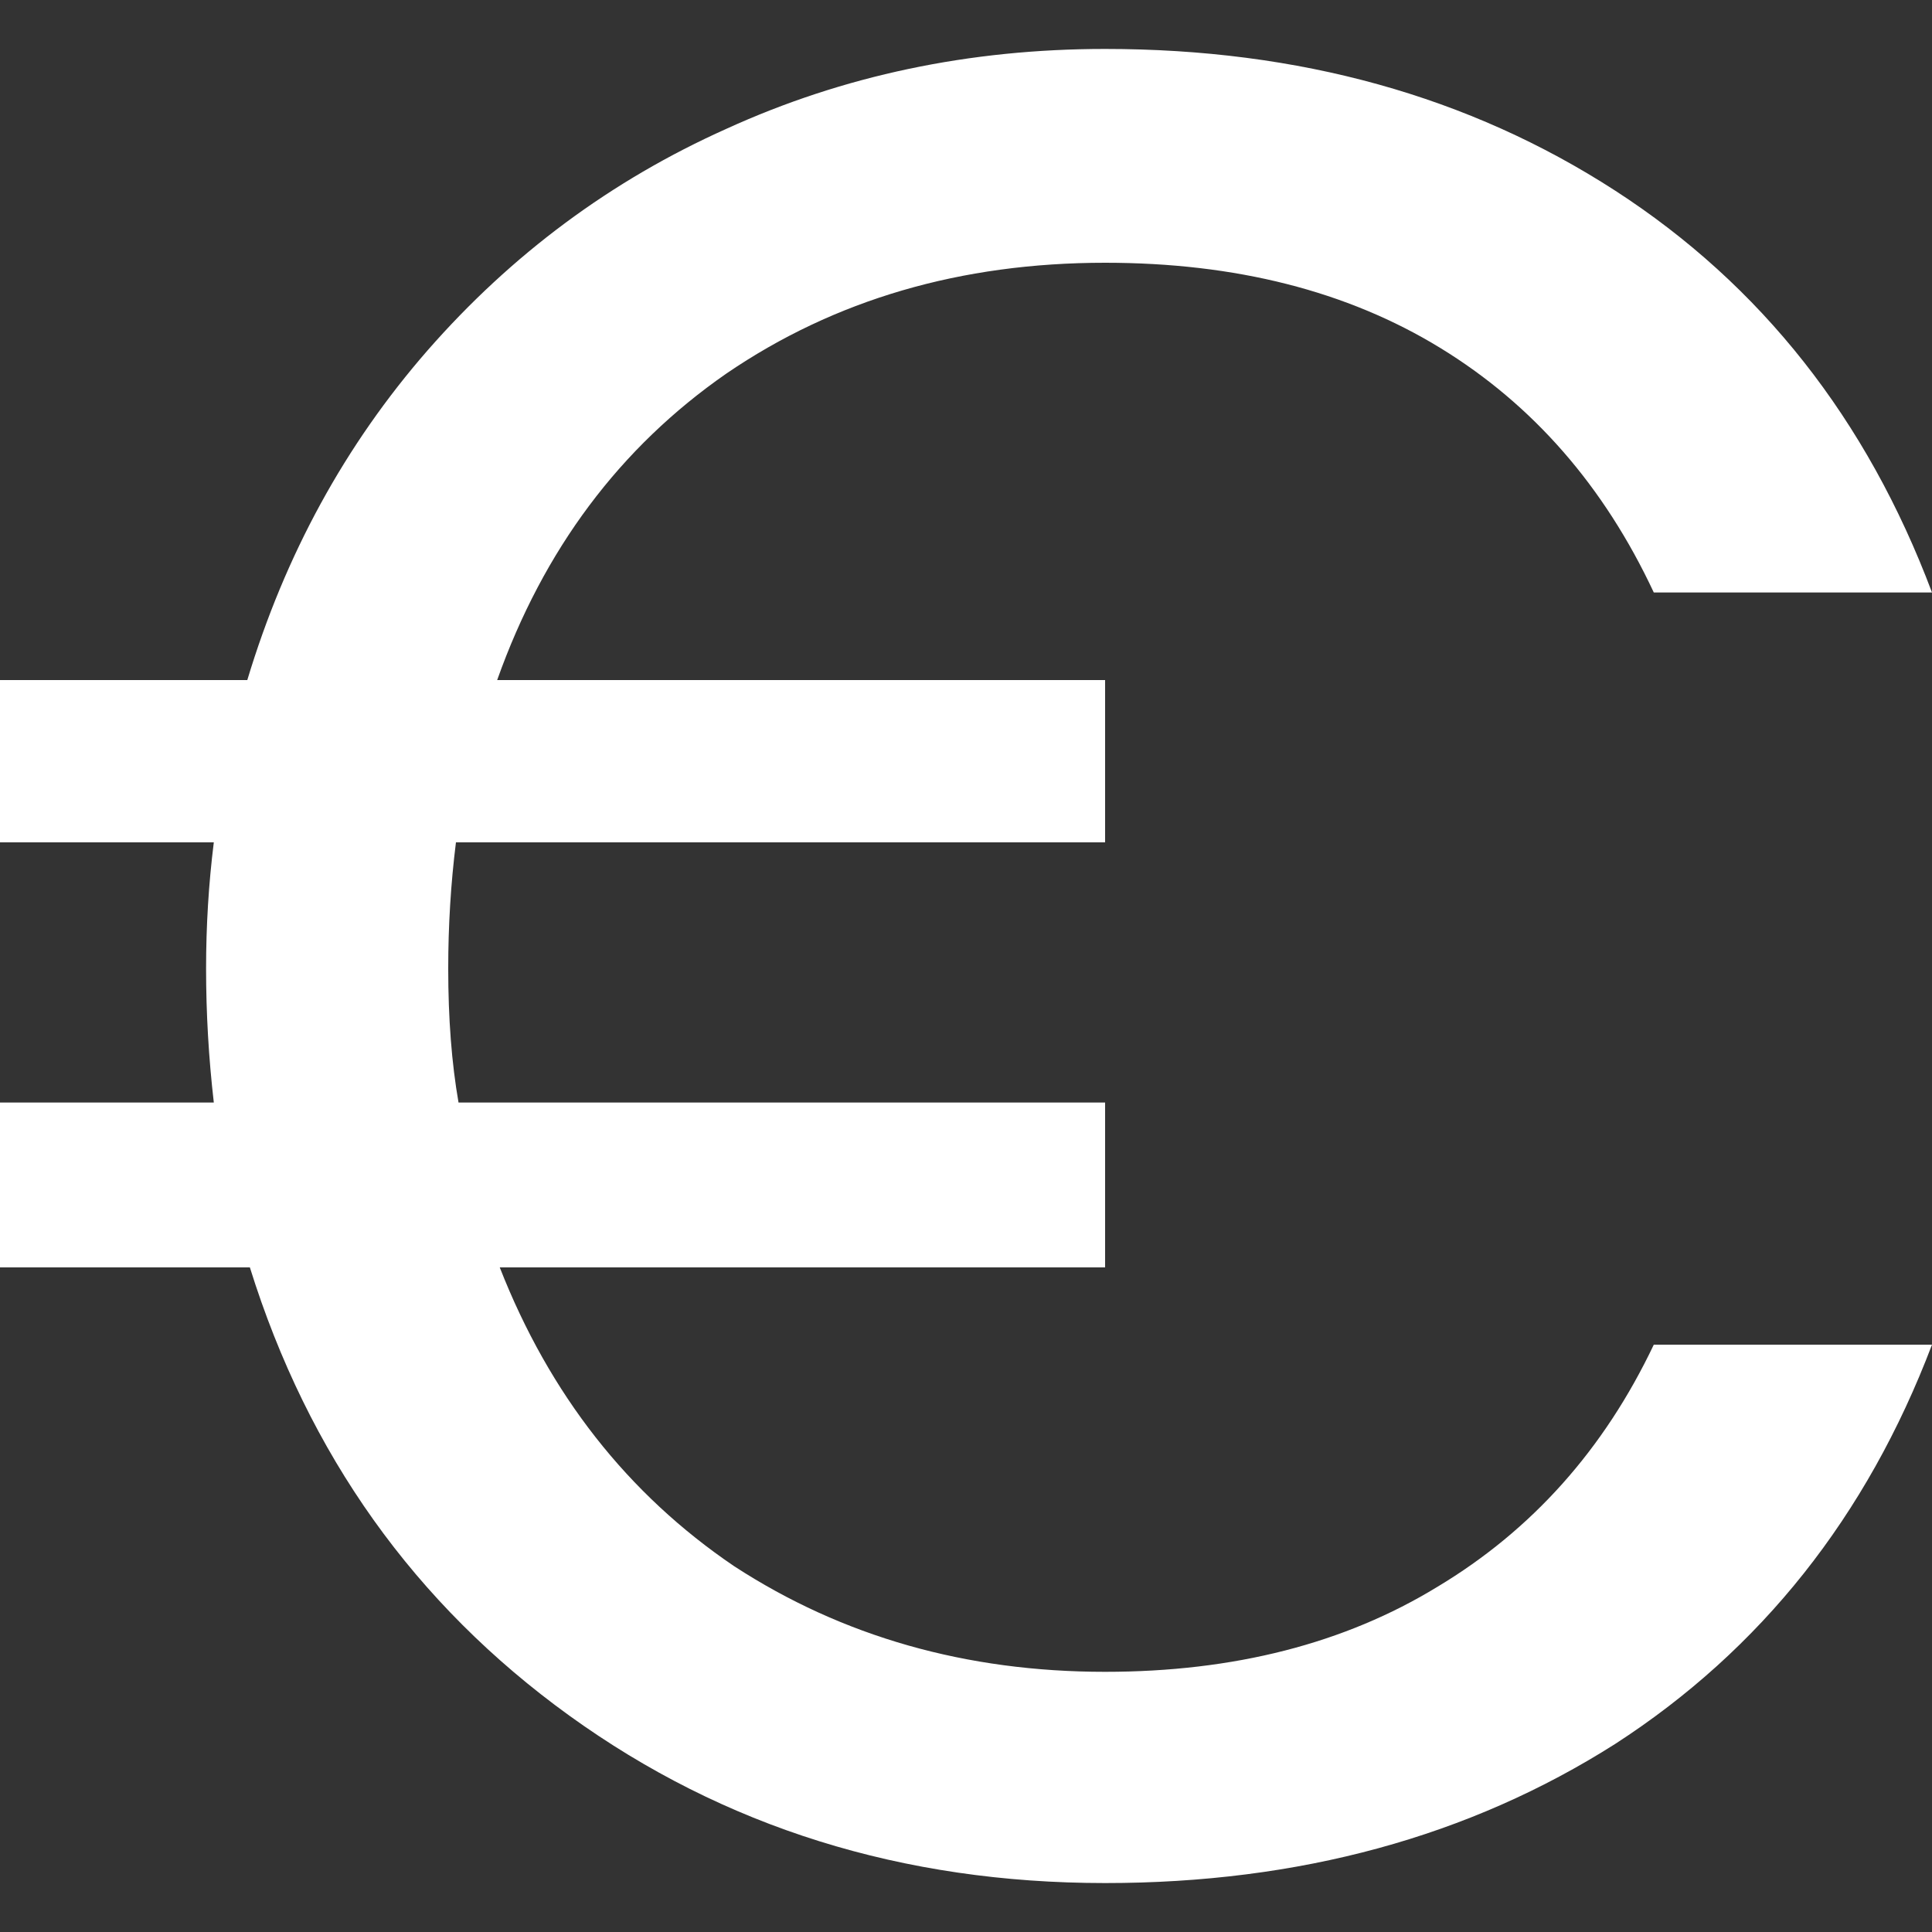 <svg width="30" height="30" viewBox="0 0 30 30" fill="none" xmlns="http://www.w3.org/2000/svg">
<rect x="0" y="0" width="30" height="30" fill="#333333" stroke="none"/>
<path d="M17.16 25.96C19.16 25.96 20.88 25.52 22.32 24.64C23.787 23.76 24.907 22.507 25.68 20.88H30C28.987 23.547 27.347 25.613 25.08 27.08C22.813 28.52 20.173 29.24 17.16 29.24C14.013 29.24 11.24 28.373 8.84 26.64C6.44 24.907 4.787 22.587 3.88 19.68H1.49012e-08V17.12H3.32C3.24 16.427 3.2 15.733 3.2 15.04C3.2 14.373 3.24 13.72 3.32 13.08H1.49012e-08V10.56H3.84C4.427 8.613 5.36 6.907 6.64 5.44C7.947 3.947 9.493 2.8 11.28 2C13.093 1.173 15.053 0.76 17.16 0.76C20.173 0.76 22.813 1.493 25.08 2.96C27.347 4.427 28.987 6.507 30 9.2H25.68C24.907 7.547 23.8 6.28 22.36 5.4C20.92 4.52 19.187 4.08 17.16 4.08C14.92 4.08 12.96 4.653 11.28 5.8C9.627 6.947 8.44 8.533 7.72 10.56H17.16V13.08H7.08C7 13.72 6.96 14.373 6.96 15.04C6.96 15.813 7.013 16.507 7.12 17.12H17.16V19.68H7.76C8.533 21.653 9.747 23.2 11.4 24.32C13.08 25.413 15 25.96 17.16 25.96Z" fill="white"/>
</svg>
